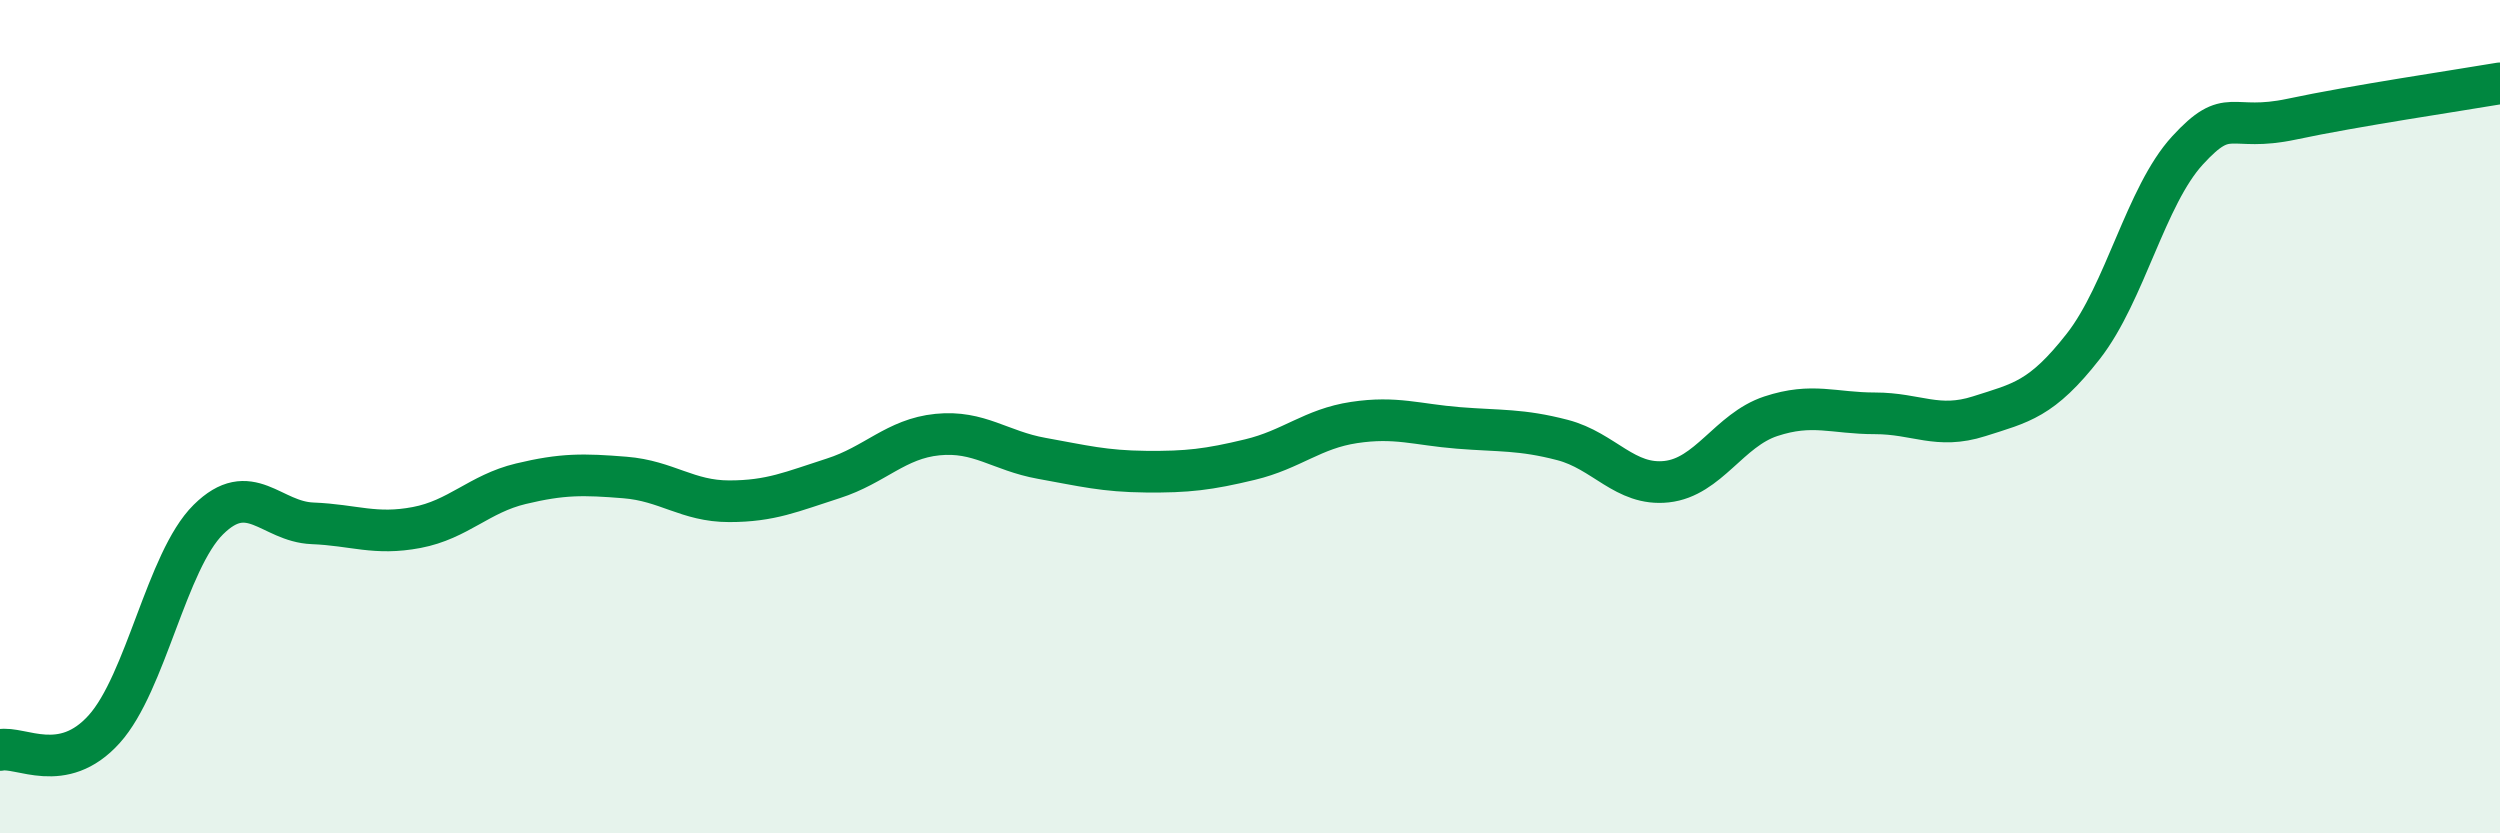 
    <svg width="60" height="20" viewBox="0 0 60 20" xmlns="http://www.w3.org/2000/svg">
      <path
        d="M 0,18 C 0.5,17.9 1.5,18.61 2.5,17.5 C 3.5,16.39 4,13.46 5,12.47 C 6,11.48 6.5,12.52 7.5,12.56 C 8.5,12.6 9,12.85 10,12.66 C 11,12.47 11.5,11.85 12.5,11.61 C 13.5,11.37 14,11.38 15,11.46 C 16,11.54 16.5,12.03 17.5,12.03 C 18.5,12.03 19,11.8 20,11.48 C 21,11.16 21.5,10.53 22.5,10.43 C 23.5,10.33 24,10.82 25,11 C 26,11.18 26.5,11.31 27.5,11.32 C 28.5,11.33 29,11.27 30,11.03 C 31,10.79 31.5,10.29 32.5,10.14 C 33.5,9.99 34,10.19 35,10.27 C 36,10.35 36.5,10.3 37.5,10.56 C 38.5,10.82 39,11.67 40,11.56 C 41,11.45 41.5,10.32 42.5,9.99 C 43.5,9.66 44,9.92 45,9.92 C 46,9.92 46.5,10.31 47.5,9.99 C 48.5,9.67 49,9.59 50,8.31 C 51,7.03 51.5,4.7 52.5,3.61 C 53.5,2.52 53.5,3.18 55,2.86 C 56.5,2.54 59,2.17 60,2L60 20L0 20Z"
        fill="#008740"
        opacity="0.1"
        stroke-linecap="round"
        stroke-linejoin="round"
      />
      <path
        d="M 0,18 C 0.5,17.9 1.5,18.61 2.5,17.5 C 3.5,16.39 4,13.46 5,12.47 C 6,11.48 6.5,12.52 7.5,12.56 C 8.5,12.6 9,12.85 10,12.66 C 11,12.47 11.5,11.85 12.5,11.61 C 13.5,11.37 14,11.38 15,11.46 C 16,11.54 16.5,12.03 17.5,12.03 C 18.5,12.03 19,11.8 20,11.48 C 21,11.16 21.5,10.53 22.5,10.43 C 23.5,10.33 24,10.82 25,11 C 26,11.18 26.5,11.31 27.5,11.32 C 28.5,11.33 29,11.27 30,11.03 C 31,10.79 31.5,10.29 32.5,10.14 C 33.5,9.99 34,10.19 35,10.27 C 36,10.35 36.5,10.3 37.5,10.56 C 38.5,10.82 39,11.67 40,11.56 C 41,11.45 41.5,10.32 42.5,9.99 C 43.5,9.66 44,9.92 45,9.92 C 46,9.92 46.5,10.31 47.5,9.99 C 48.5,9.67 49,9.59 50,8.31 C 51,7.03 51.5,4.7 52.5,3.61 C 53.5,2.52 53.5,3.18 55,2.86 C 56.5,2.54 59,2.17 60,2"
        stroke="#008740"
        stroke-width="1"
        fill="none"
        stroke-linecap="round"
        stroke-linejoin="round"
      />
    </svg>
  